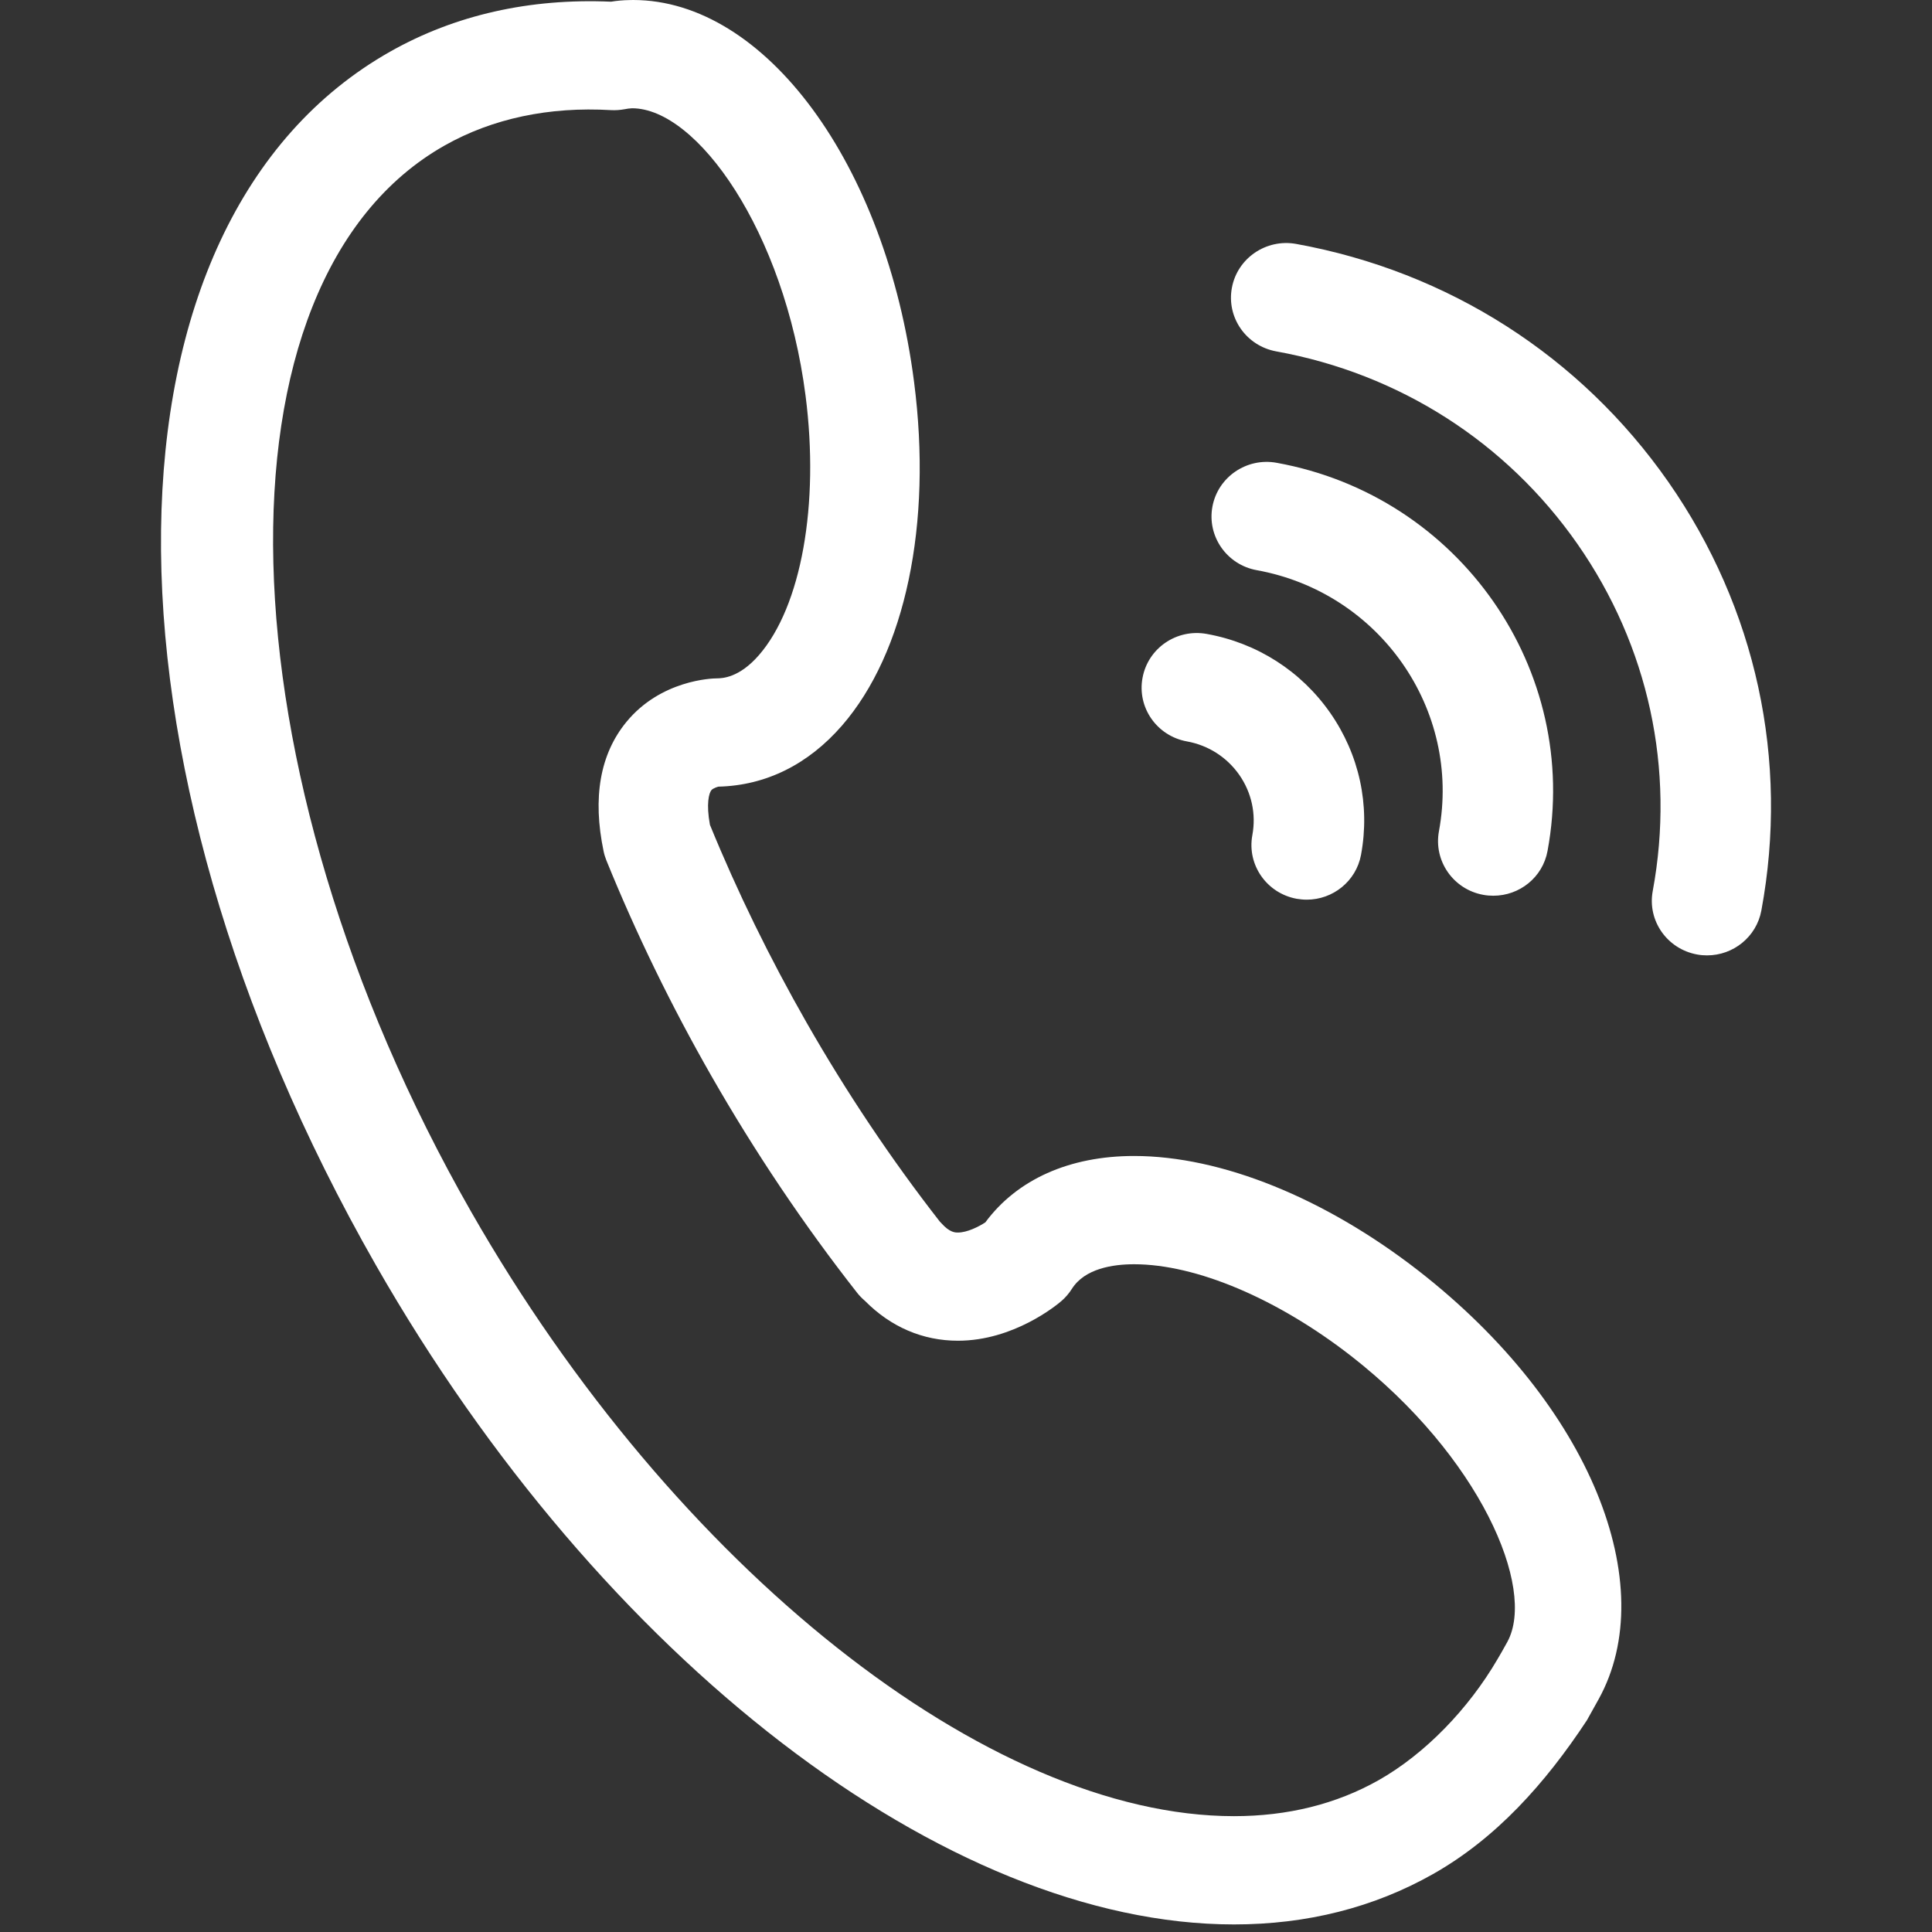 <?xml version="1.0" encoding="UTF-8"?>
<svg width="24px" height="24px" viewBox="0 0 24 24" version="1.1" xmlns="http://www.w3.org/2000/svg" xmlns:xlink="http://www.w3.org/1999/xlink">
    <rect x="0" y="0" width="24" height="24" fill="#333333" stroke="none"/>
    <title>弹窗</title>
    <g id="丽康会官网" stroke="none" stroke-width="1" fill="none" fill-rule="evenodd">
        <g id="弹窗" transform="translate(-1854, -321)" fill="#FFFFFF" fill-rule="nonzero">
            <g id="编组-3" transform="translate(1854, 321)">
                <g id="dianhua-2" transform="translate(2, 0)">
                    <path d="M13.329,23.906 C9.754,23.906 5.471,20.615 2.67,15.717 C-0.958,9.369 -0.88,2.747 2.849,0.64 C3.655,0.185 4.582,-0.023 5.59,0.021 C5.665,0.009 5.742,0.002 5.818,0.001 C5.824,0.001 5.86,0 5.865,0 C7.507,0 9.007,2.04 9.355,4.746 C9.583,6.511 9.247,8.107 8.459,9.014 C8.04,9.496 7.514,9.758 6.924,9.772 C6.924,9.772 6.859,9.789 6.837,9.816 C6.807,9.853 6.771,9.984 6.819,10.246 C7.159,11.078 7.563,11.903 8.019,12.702 C8.515,13.57 9.072,14.402 9.674,15.174 C9.681,15.181 9.687,15.188 9.694,15.195 C9.797,15.311 9.866,15.311 9.899,15.311 C10.015,15.311 10.156,15.239 10.24,15.185 C10.634,14.652 11.284,14.36 12.088,14.36 C13.17,14.36 14.458,14.881 15.624,15.788 C17.762,17.454 18.641,19.693 17.859,21.108 C17.789,21.234 17.782,21.247 17.713,21.37 C17.195,22.156 16.584,22.838 15.8,23.281 C15.066,23.696 14.235,23.906 13.329,23.906 L13.329,23.906 Z M12.088,15.705 C11.824,15.705 11.475,15.758 11.315,16.011 C11.279,16.068 11.235,16.119 11.184,16.163 C11.125,16.214 10.59,16.655 9.9,16.655 C9.464,16.655 9.067,16.485 8.746,16.161 C8.71,16.13 8.677,16.097 8.648,16.06 C7.987,15.218 7.378,14.311 6.836,13.364 C6.339,12.495 5.901,11.595 5.533,10.689 C5.518,10.652 5.506,10.613 5.498,10.574 C5.359,9.908 5.454,9.368 5.78,8.97 C6.208,8.447 6.845,8.427 6.904,8.427 C6.973,8.426 7.182,8.421 7.428,8.138 C7.954,7.533 8.181,6.268 8.007,4.916 C7.744,2.872 6.659,1.345 5.852,1.345 C5.82,1.346 5.788,1.351 5.758,1.357 C5.702,1.367 5.646,1.371 5.59,1.368 C4.822,1.323 4.119,1.471 3.524,1.807 C0.556,3.484 0.707,9.551 3.854,15.055 C6.381,19.475 10.277,22.561 13.329,22.561 C13.996,22.561 14.6,22.411 15.126,22.114 C15.705,21.786 16.243,21.227 16.602,20.612 C16.632,20.56 16.671,20.496 16.726,20.394 C17.087,19.725 16.381,18.089 14.783,16.844 C13.866,16.131 12.859,15.705 12.088,15.705 L12.088,15.705 Z M14.233,11.176 C14.192,11.176 14.15,11.172 14.108,11.165 C13.736,11.097 13.489,10.744 13.557,10.375 C13.606,10.112 13.548,9.846 13.395,9.626 C13.241,9.406 13.01,9.258 12.744,9.21 C12.371,9.142 12.124,8.789 12.193,8.42 C12.261,8.051 12.618,7.807 12.991,7.875 C13.618,7.988 14.162,8.337 14.524,8.855 C14.885,9.373 15.022,10 14.907,10.62 C14.846,10.947 14.558,11.176 14.233,11.176 L14.233,11.176 Z M16.551,11.127 C16.51,11.127 16.468,11.124 16.426,11.116 C16.054,11.049 15.807,10.695 15.875,10.326 C16.155,8.815 15.14,7.36 13.612,7.083 C13.24,7.016 12.993,6.662 13.061,6.294 C13.129,5.925 13.488,5.681 13.859,5.749 C16.132,6.16 17.641,8.324 17.224,10.571 C17.164,10.899 16.876,11.127 16.551,11.127 L16.551,11.127 Z M19.206,11.868 C19.164,11.868 19.123,11.865 19.082,11.857 C18.709,11.789 18.462,11.436 18.531,11.068 C18.811,9.555 18.479,8.024 17.596,6.758 C16.712,5.492 15.383,4.642 13.854,4.365 C13.481,4.297 13.234,3.944 13.303,3.575 C13.371,3.207 13.729,2.963 14.101,3.03 C15.991,3.373 17.633,4.423 18.725,5.987 C19.816,7.552 20.227,9.443 19.88,11.312 C19.819,11.639 19.531,11.868 19.206,11.868 L19.206,11.868 Z" id="形状"></path>
                </g>
            </g>
        </g>
    </g>
</svg>